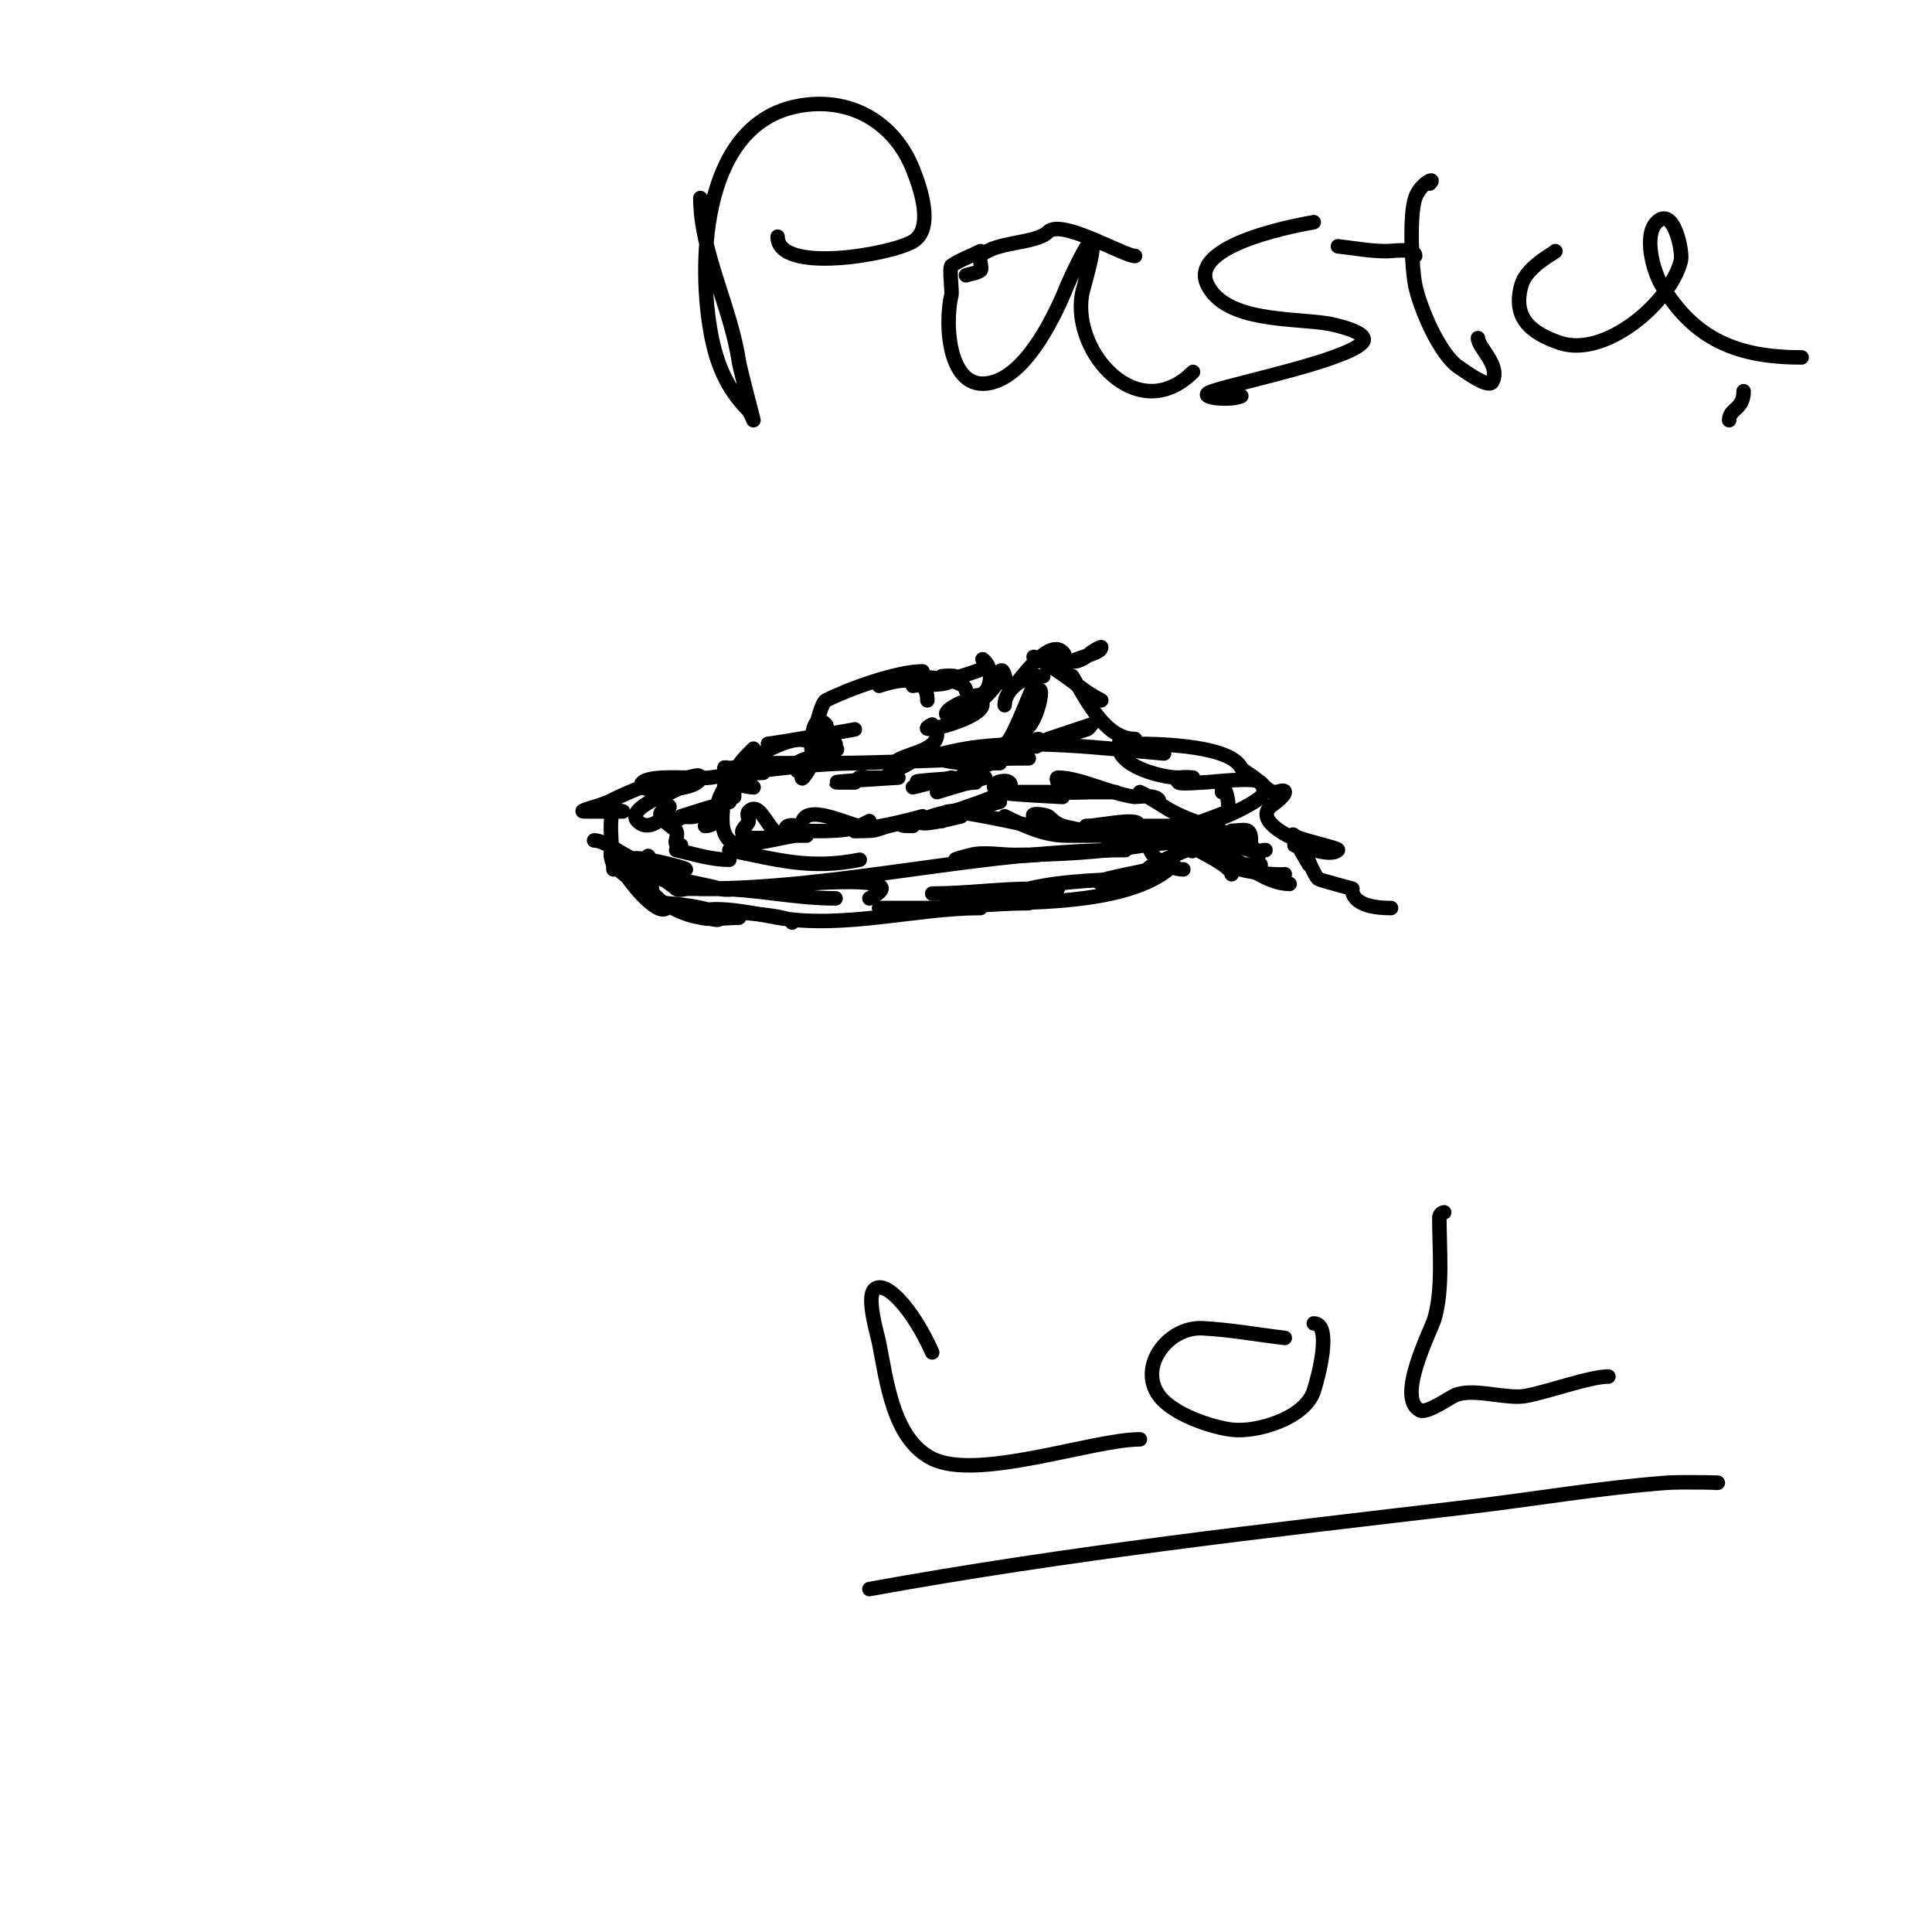 <svg viewBox='0 0 400 400' version='1.1' xmlns='http://www.w3.org/2000/svg' xmlns:xlink='http://www.w3.org/1999/xlink'><g fill='none' stroke='#000000' stroke-width='3' stroke-linecap='round' stroke-linejoin='round'><path d='M180,186c11.656,-5.828 -20.882,-2.52 -24,-2c-2.119,0.353 -4.821,0 -7,0c-1.333,0 -5.333,0 -4,0c29.27,0 58.35,-8 88,-8'/><path d='M215,177c-5.667,0.333 -11.335,0.646 -17,1c-1.052,0.066 1.977,-0.744 3,-1c2.647,-0.662 6.284,0 9,0c8.48,0 18.556,-0.593 27,-2c3.124,-0.521 10.213,-0.606 13,-2c0.667,-0.333 -1.255,-1 -2,-1c-1.7,0 -3.798,2.202 -5,1c-0.971,-0.971 10.232,-4.232 11,-5c1.094,-1.094 -1,-7.402 -1,-4'/><path d='M239,172c-1.208,0 6.268,-1 8,-1c3.269,0 12.215,-4.215 14,-6c2.606,-2.606 -3.504,-5.008 -4,-6c-2.247,-4.494 -15.773,-5 -22,-5'/><path d='M241,156c-12.742,-1.062 -28.22,-3.13 -41,-1c-4.04,0.673 -7.84,2 -12,2'/><path d='M213,157c-14.105,0 -28.004,1 -42,1c-5,0 -10,0 -15,0c-1.995,0 -3.136,1 -5,1c-0.333,0 -1.236,-0.236 -1,0c1.896,1.896 5.611,1 8,1'/><path d='M179,158c-10.984,0 -21.239,1.463 -32,3c-2.423,0.346 -12.229,-0.771 -14,1c-2.473,2.473 12,1.89 12,-1c0,-1 -2,0 -3,0c-5.07,0 -11.453,2.726 -16,5c-1.606,0.803 -6.795,2 -5,2c0.442,0 8,0 8,0c0,0 -1.529,-0.471 -2,0c-1.179,1.179 0,10.2 0,12'/><path d='M123,174c4.239,0 14.256,10.744 19,6c0.316,-0.316 -11.623,-3.246 -11,-2c1.682,3.363 14.326,4.775 18,6c1.265,0.422 4,0 4,0l-13,0c0,0 7.793,0 8,0c8.213,0 16.403,2 25,2'/><path d='M135,179c-2.461,-4.923 1.348,1.696 2,3c0.081,0.163 5,2 5,2c0,0 -1.529,0.471 -2,0c-0.702,-0.702 -11.155,-8 -13,-8c-1,0 -0.447,2.106 0,3c0.211,0.422 0.789,0.578 1,1c0.041,0.081 7,6.123 7,4c0,-0.201 -6,-5 -6,-5c0,0 -0.105,0.684 0,1c0.617,1.852 7.112,9.888 9,8c0.295,-0.295 -5,-5 -5,-5c0,0 1.333,1.333 2,2c2.438,2.438 7.531,5 11,5c1,0 3,1 3,0c0,-2.244 -11,-3 -11,-3c0,0 5.933,0.983 6,1c2.962,0.741 20,1.146 20,3'/><path d='M153,190c-2.687,0 -9.9,0.9 -8,-1c2.016,-2.016 13.652,0.609 16,1c13.931,2.322 28.773,-2 42,-2'/><path d='M185,188c-1,0 -2,0 -3,0c-0.333,0 2.667,0 3,0c2,0 4,0 6,0c7.402,0 14.65,-1 22,-1'/><path d='M203,187c12.887,0 32.257,-0.257 40,-8'/><path d='M259,174c0,-2.954 -1.485,-2 -4,-2'/><path d='M251,173c-1.929,0 -3.287,2.287 -4,3c-0.861,0.861 0.922,-1 3,-1'/><path d='M253,173c-4.283,1.713 -17.456,7 -15,7'/><path d='M242,179c-3.8,1.425 -21.988,4 -11,4'/><path d='M236,182c-6.441,0 -16.515,0.379 -23,2c-0.067,0.017 -6,1 -6,1l12,-1c0,0 -4.712,0 -5,0c-7.131,0 -13.938,1 -21,1'/><path d='M166,171c0,-5.328 10.05,0 12,0c0.745,0 2,-1 2,-1c0,0 -1.333,0.667 -2,1c-2.883,1.441 -10.811,1 -14,1c-0.333,0 -0.764,0.236 -1,0c-1.515,-1.515 3.515,-1.515 2,0c-5.151,5.151 -6.83,-7.17 -10,-4c-0.471,0.471 0,1.333 0,2c0,0.752 -2.128,1.872 -1,3c1.155,1.155 9.036,0 11,0c0.667,0 2,0 2,0c0,0 -1.333,0 -2,0c-2.055,0 -11.925,3.075 -14,1c-2.499,-2.499 -1,-6.932 -1,-12'/><path d='M152,165c0,-5.852 0.171,-6.171 4,-10'/><path d='M154,158c2.868,-1.434 11.066,-6.934 14,-4'/><path d='M168,154l5,0'/><path d='M159,154c1.617,-0.147 18.289,-3 18,-3'/><path d='M166,160c-0.853,0 -1.892,-1.108 -1,-2c1.473,-1.473 11.918,-3 7,-3'/><path d='M166,161c0,1.658 6.158,-9.842 5,-11c-3.149,-3.149 -3,5 -3,5c0,0 1.644,-9.322 3,-10c4.831,-2.415 14.792,-6 20,-6'/><path d='M182,142c4.73,-1.577 10,-2.22 10,3'/><path d='M187,140c0.506,0 13,0.026 13,3'/><path d='M189,142c2.635,-0.527 5.596,0.202 8,-1c3.065,-1.532 -2,-1 -2,-1c0,0 2.735,0.422 4,0c1.628,-0.543 4.231,-1.231 5,-2c0.333,-0.333 -1.467,-2.467 0,-1c1.553,1.553 1.579,7 -2,7'/><path d='M193,150c-5.694,2.847 13.357,-1.643 10,-5c-1.313,-1.313 -8,2 -7,3c2.36,2.36 11,-5.717 11,-8c0,-0.333 -0.236,-0.764 0,-1c1.385,-1.385 0.941,5.059 3,3c0.963,-0.963 7.101,-9.899 10,-7c1.667,1.667 -2.667,0.333 -1,2c0.707,0.707 2,0 3,0c1.491,0 2.946,-0.946 4,-2c0.01,-0.01 2,-1.225 2,-1c0,1.81 -8,2.167 -8,5'/><path d='M214,136c6.628,3.314 9.356,6.678 14,9'/><path d='M222,140c3.078,5.13 6.892,13 13,13'/><path d='M232,153c-2.519,5.038 7.966,8 12,8c0.2,0 3,0 3,0c0,0 -4.515,-0.515 -3,1c0.383,0.383 4.649,0 5,0c1.681,0 10.759,-1.241 12,0c0.85,0.85 1.798,2 3,2c0.667,0 2,-0.667 2,0c0,0.948 -2.826,2.826 -3,3c-3.708,3.708 7.453,8 9,8'/><path d='M268,175c1.549,0 7.4,2.6 9,1c0.412,-0.412 -8.162,-2.162 -9,-3c-1.544,-1.544 3,6 3,6l-1,-3c0,0 2.2,5.6 3,6c0.535,0.268 7,2 7,2c0,0 -0.883,4 8,4'/><path d='M262,176c-2.367,0 -0.902,1.902 -2,3c-0.471,0.471 -2,0 -2,0c0,0 2.8,0 3,0'/><path d='M266,181c-1.562,0.312 -19.208,-0.792 -13,-7c0.132,-0.132 8.251,3.251 7,2c-3.958,-3.958 -13.38,-5.254 -19,-9c-0.967,-0.645 -5,-3 -5,-3c0,0 4,2.007 4,2c0,-1.695 -4.918,-0.99 -5,-1c-5.053,-0.632 -11.393,-4 -16,-4c-0.333,0 -0.149,0.702 0,1c1.346,2.692 2.847,2 6,2'/><path d='M231,164c-4.333,0 -8.667,0 -13,0c-0.426,0 -8,0 -8,0l10,1c0,0 -12.123,-0.562 -13,-1c-3.29,-1.645 1.089,-2.911 2,-2c2.567,2.567 -17.766,7 -12,7'/><path d='M207,166c-4.073,1.358 -13.924,1.924 -16,4c-1.427,1.427 8,-1 8,-1c0,0 -1.333,0 -2,0c-3.417,0 -9.325,1.081 -13,2c-1.333,0.333 -2.626,1 -4,1c-1,0 -3.986,0.164 -3,0c4.708,-0.785 9.411,-1.689 14,-3'/><path d='M195,170c-1.837,0 -12.761,1 -6,1'/><path d='M197,169c-6.824,-3.412 20.909,3 21,3'/><path d='M208,169c4.325,2.163 8.312,4 13,4c1.397,0 8.734,0 7,0'/><path d='M217,171c-1,-0.667 -2.15,-1.15 -3,-2c-0.707,-0.707 2.106,-0.447 3,0c0.585,0.292 1.232,1.411 3,2c1.684,0.561 13.211,2.789 15,1c3.597,-3.597 -6.945,-1 -10,-1c-0.667,0 1.333,0 2,0c1.333,0 2.667,0 4,0c3.667,0 7.333,0 11,0c1.667,0 5,-1.667 5,0c0,0.471 -0.543,0.886 -1,1c-3.368,0.842 -25.211,2 -13,2'/><path d='M239,173c-3.502,3.502 2.868,7 6,7'/><path d='M248,176c0.64,0.384 7,3.473 7,5'/><path d='M194,152c0,3.693 -6.934,3.934 -9,6c-0.333,0.333 0.529,1 1,1c1.303,0 5,-3 5,-3l-8,5l3,0c0,0 -16.891,1 -12,1c1,0 2,0 3,0'/><path d='M182,161c-1.333,0 -2.667,0 -4,0c-0.667,0 1.333,0 2,0'/><path d='M194,157c4.233,1.411 8.559,1 13,1'/><path d='M204,158c0.852,0 10.687,-2.313 9,-4c-1.297,-1.297 -9.109,0.891 -8,2c2.006,2.006 8.376,-3 10,-3c0.333,0 0.236,0.764 0,1c-1.626,1.626 1.19,-0.73 2,-1c0.659,-0.22 2.341,-0.78 3,-1c0.244,-0.081 6,-2 6,-2c0,0 -0.553,0.851 -1,1c-4.729,1.576 -9.314,2 -4,2'/><path d='M202,157c10.724,0 -3,2.142 -3,4c0,1.667 5,0 5,0l-10,3c0,0 5.251,-2 8,-2'/><path d='M197,162c-7.777,0 3,-1 3,-1c0,0 -18.167,1 -6,1'/><path d='M197,161c-2.667,0.667 -5.333,1.333 -8,2'/><path d='M216,140c-5.442,0 -8,3.544 -8,6'/><path d='M213,146c4.719,-9.438 1.8,5 -1,5'/><path d='M214,142c-1.204,2.407 -4.616,12 -6,12'/><path d='M250,172c-2.667,0 -5.333,0 -8,0c-1.374,0 2.626,1 4,1c0.466,0 3.894,1.447 5,2c4.85,2.425 10.604,8 16,8'/><path d='M156,163c-2.716,-2.716 -7,-0.663 -7,3'/><path d='M156,163'/><path d='M156,163c-1.667,0 -3.735,-1.085 -5,0c-1.932,1.656 -0.978,8 -5,8'/><path d='M149,165c-1.027,3.081 -0.851,3.851 -3,6'/><path d='M151,166c-0.048,0 -10,3 -10,3c0,0 4,0.725 4,-1'/><path d='M151,166c0.831,0 -9.091,2.091 -11,4'/><path d='M141,163c-1.333,0.667 -2.667,1.333 -4,2'/><path d='M141,163c-1.409,0.704 -11.695,4.305 -9,7c3.827,3.827 9.391,-6.391 5,-2c-1.35,1.35 2.72,3.44 3,4c0.681,1.361 -1.192,3 1,3'/><path d='M140,176c3.638,0.808 7.273,2 11,2'/><path d='M151,176c9.85,1.97 16.645,4.071 27,2'/><path d='M145,41c0,11.119 6.407,22.85 8,34c0.136,0.953 3,12 3,12c0,0 -0.805,-1.805 -1,-2c-4.893,-4.893 -6.902,-10.414 -8,-17c-2.508,-15.049 -1.254,-42.149 18,-46c10.893,-2.179 20.115,3.287 24,13c1.486,3.714 4.515,12.291 0,15c-4.514,2.709 -28,6.787 -28,-1'/><path d='M203,52c-2,1 -4.139,1.76 -6,3c-0.516,0.344 0.139,5.444 0,6c-1.549,6.195 -0.651,21.217 9,18c6.986,-2.329 12.459,-13.648 15,-20c0.422,-1.054 4.388,-9.612 5,-9c1.005,1.005 -1.771,9.624 -2,11c-2.023,12.14 11.68,27.32 23,16'/><path d='M272,46c-1.595,0.319 -26.325,4.35 -22,13c3.875,7.75 17.733,6.789 25,8c0.729,0.122 9.167,1.833 7,4c-3.655,3.655 -25.164,8.055 -31,10c-3.954,1.318 3.825,2.087 6,1'/><path d='M296,38c1.578,-1.578 -1.973,-0.081 -3,3c-1.252,3.757 -0.694,14.532 0,18c0.942,4.709 5.078,14.386 9,17c1.395,0.93 6.233,4.534 7,3c1.711,-3.422 -3,-7.014 -3,-9'/><path d='M277,51c3.329,0.37 6.65,1 10,1c1.664,0 6,-0.776 6,1'/><path d='M200,57c1,-0.333 2.123,-0.415 3,-1c0.48,-0.32 -0.42,-2.58 0,-3c3.082,-3.082 11.444,-2.444 14,-5c2.739,-2.739 15.699,5 18,5'/><path d='M316,37'/><path d='M322,52c0.576,0 -5.835,2.921 -7,7c-1.874,6.558 1.659,9.886 8,12c9.399,3.133 22.855,-8.42 25,-17c0.479,-1.914 -1.505,-11.495 -5,-8c-2.737,2.737 -0.756,10.073 1,13c6.839,11.398 15.845,15 29,15'/><path d='M361,81c0,3.869 -3,3.557 -3,6'/><path d='M193,280c-4.036,-9.081 -9.787,-15.213 -12,-13c-1.667,1.667 0.645,9.227 1,11c1.55,7.75 2.835,19.918 11,24c9.338,4.669 33.339,-4 43,-4'/><path d='M266,277c-5.667,-0.667 -11.302,-1.7 -17,-2c-7.247,-0.381 -13.46,8.054 -9,14c2.851,3.802 10.656,6.457 15,7c5.055,0.632 15.086,-2.257 17,-8c0.791,-2.373 3.959,-14 0,-14'/><path d='M299,251c-0.471,0 -1,0.529 -1,1c0,6.706 0.798,14.706 -1,21c-0.688,2.409 -8.074,16.463 -3,19c1.35,0.675 5.863,-2.432 7,-3c3.757,-1.879 10.865,0.827 15,0c5.343,-1.069 13.189,-4 17,-4'/><path d='M180,329c41.316,-7.512 82.298,-12.094 124,-17c13.674,-1.609 27.271,-3.97 41,-5c3.324,-0.249 13.333,0 10,0'/></g>
</svg>
